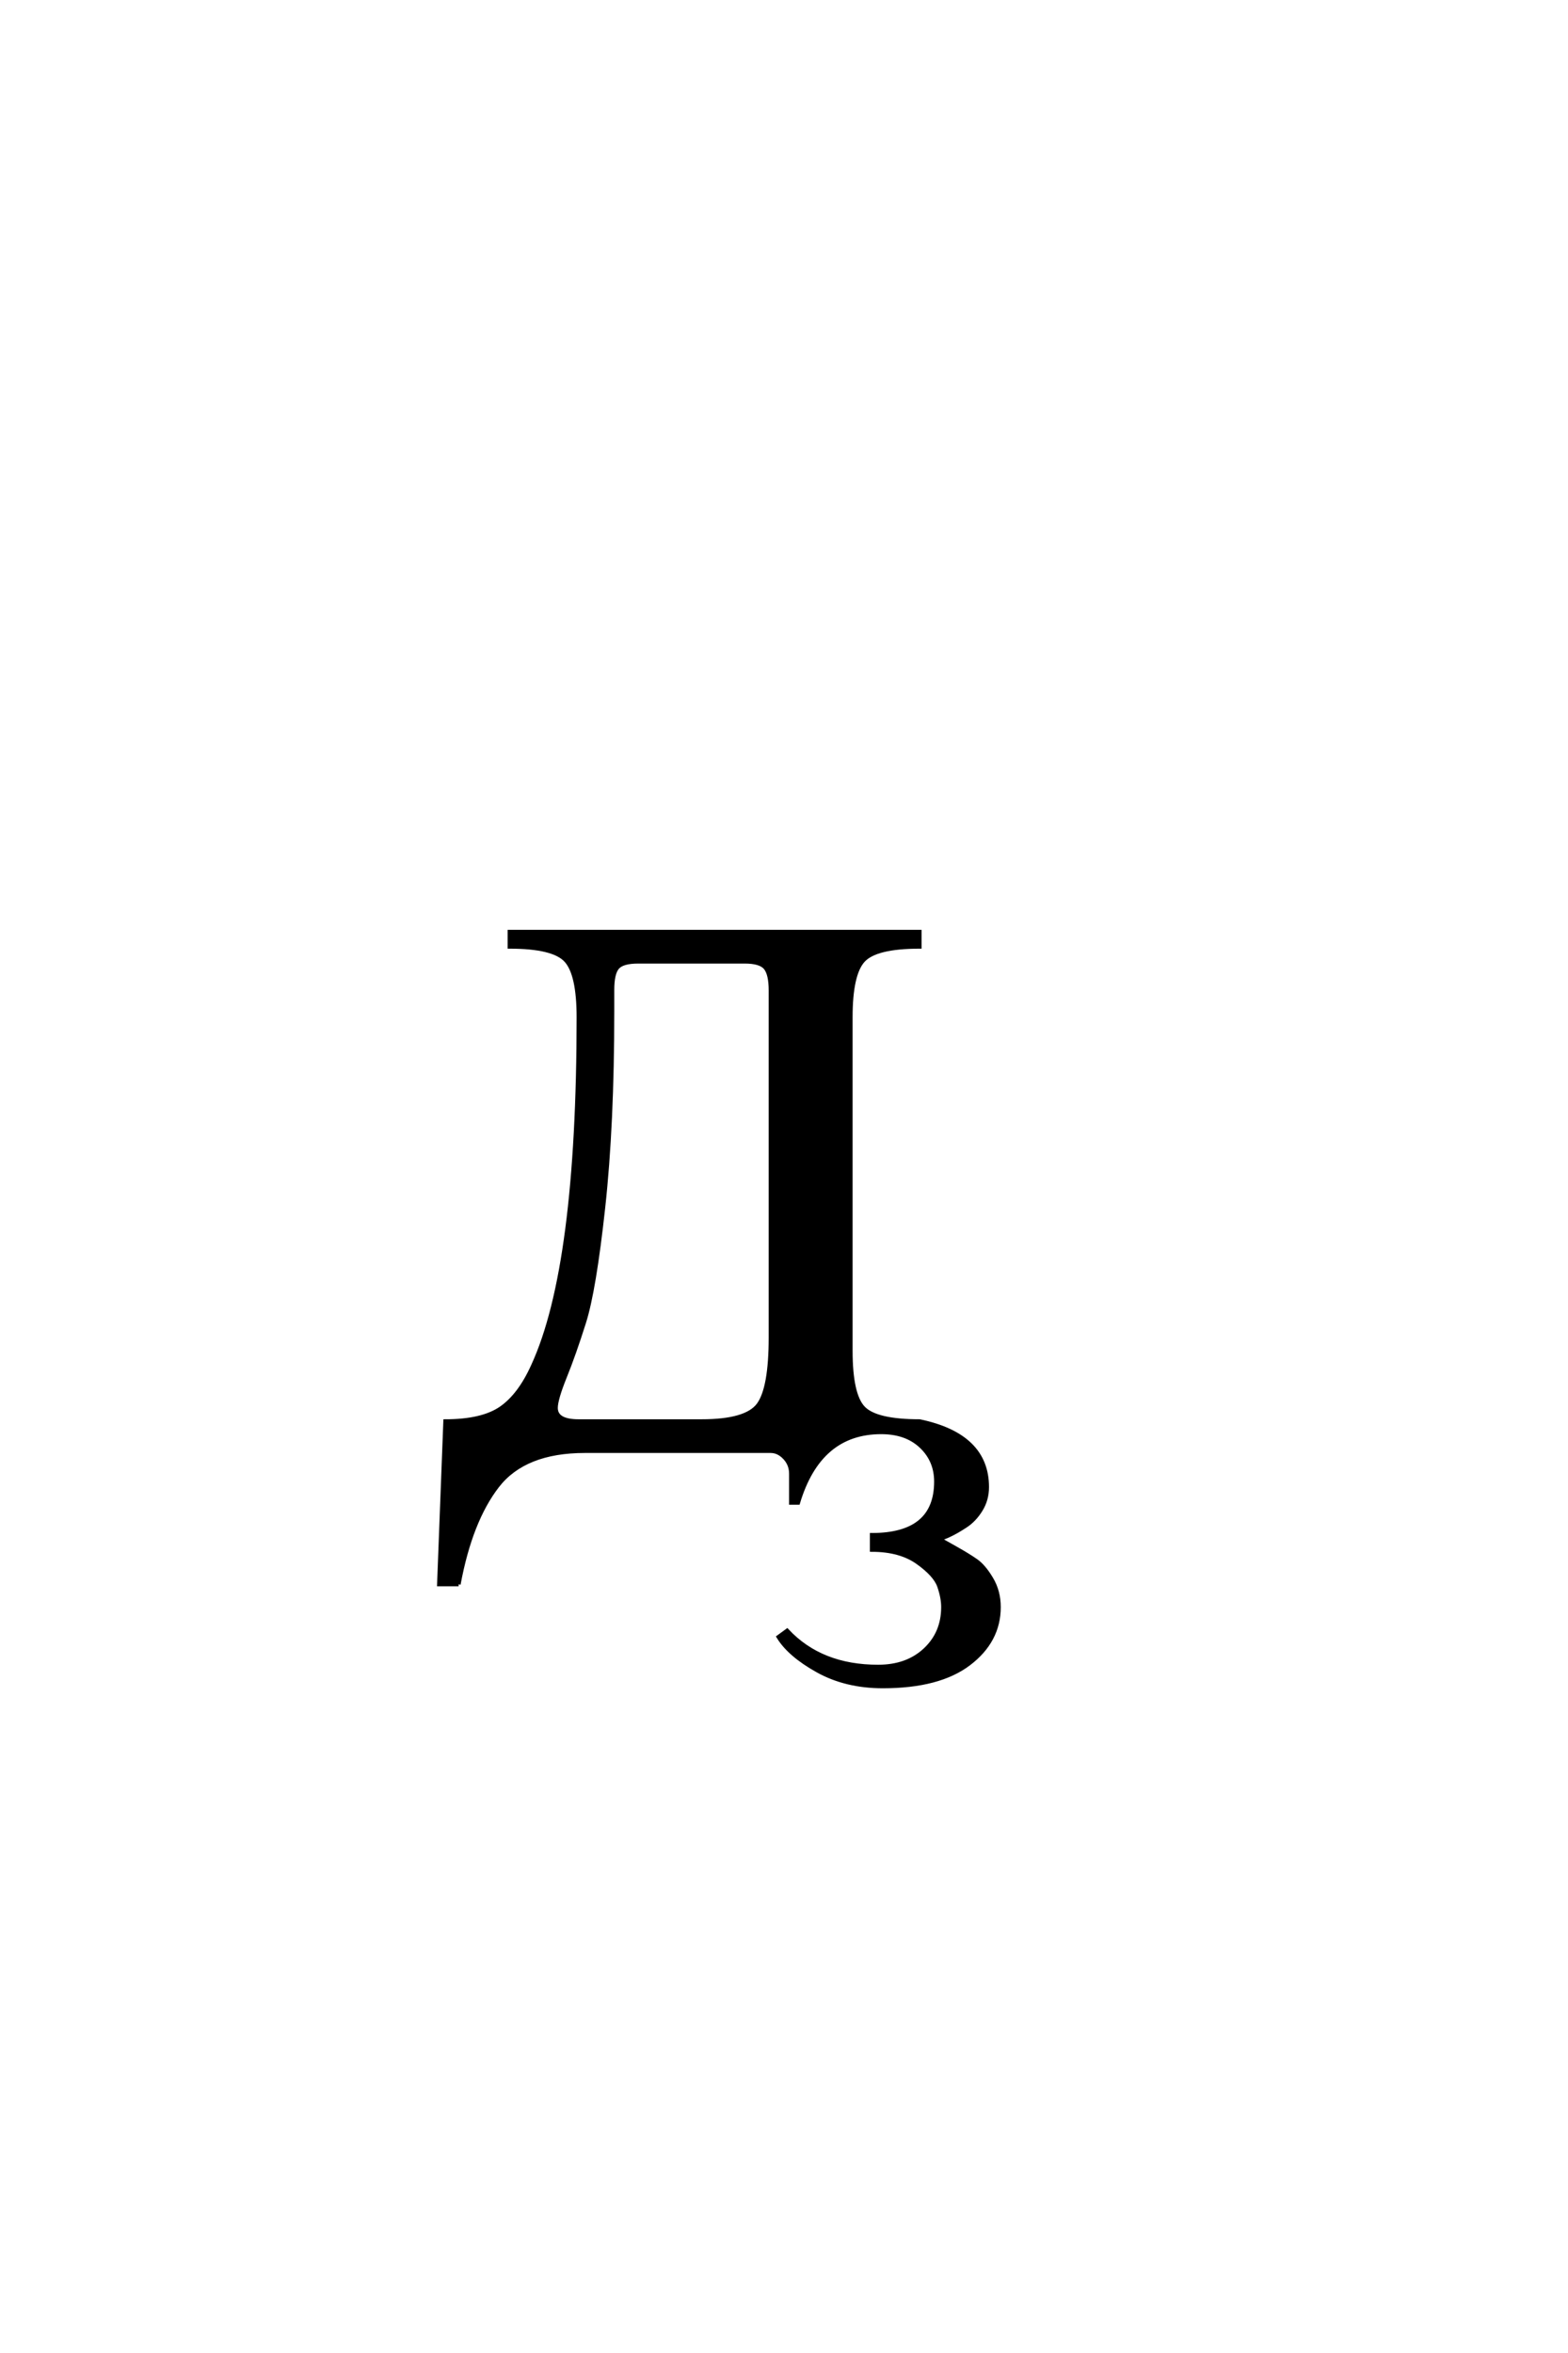 <?xml version='1.0' encoding='UTF-8'?>
<!DOCTYPE svg PUBLIC "-//W3C//DTD SVG 1.0//EN"
"http://www.w3.org/TR/2001/REC-SVG-20010904/DTD/svg10.dtd">

<svg xmlns='http://www.w3.org/2000/svg' version='1.0' width='40.0' height='60.0'>

 <g transform='scale(0.1 -0.1) translate(110.0 -370.0)'>
  <path d='M7 -34
L2 -34
L3.594 7.594
Q13 7.594 17.797 10.891
Q22.594 14.203 26 21.797
Q37.594 47 37.594 110.594
Q37.594 121.594 34.391 125.094
Q31.203 128.594 20 128.594
L20 132.406
L124.594 132.406
L124.594 128.594
Q113.406 128.594 110.203 125.094
Q107 121.594 107 110.594
L107 25.594
Q107 14.406 110.203 11
Q113.406 7.594 124.594 7.594
Q141.797 4 141.797 -9.203
Q141.797 -12.406 140.188 -15
Q138.594 -17.594 136.297 -19.094
Q134 -20.594 132.297 -21.391
Q130.594 -22.203 129.594 -22.406
Q130.203 -22.797 133.594 -24.688
Q137 -26.594 139 -28
Q141 -29.406 142.891 -32.594
Q144.797 -35.797 144.797 -39.797
Q144.797 -48.406 137.188 -54.203
Q129.594 -60 115.203 -60
Q105.797 -60 98.594 -56
Q91.406 -52 88.594 -47.406
L90.797 -45.797
Q99.406 -55 114 -55
Q121.406 -55 126 -50.703
Q130.594 -46.406 130.594 -39.797
Q130.594 -37.406 129.594 -34.5
Q128.594 -31.594 124.094 -28.391
Q119.594 -25.203 112.406 -25.203
L112.406 -21.406
Q128.797 -21.406 128.797 -7.797
Q128.797 -2.406 125 1.188
Q121.203 4.797 114.797 4.797
Q99 4.797 93.594 -13.203
L91.797 -13.203
L91.797 -5.797
Q91.797 -3.406 90.188 -1.703
Q88.594 0 86.594 0
L39.203 0
Q23.797 0 16.891 -8.891
Q10 -17.797 7 -34
Q10 -17.797 7 -34
M46.203 112.203
Q46.203 83.203 43.891 62.094
Q41.594 41 39 32.797
Q36.406 24.594 34.094 18.891
Q31.797 13.203 31.797 11
Q31.797 7.594 37.594 7.594
L69 7.594
Q80.406 7.594 83.5 11.797
Q86.594 16 86.594 29
L86.594 117.406
Q86.594 121.594 85.297 123.188
Q84 124.797 80 124.797
L52.797 124.797
Q48.797 124.797 47.5 123.297
Q46.203 121.797 46.203 117.594
L46.203 112.203
' style='fill: #000000; stroke: #000000'/>
 </g>
</svg>
